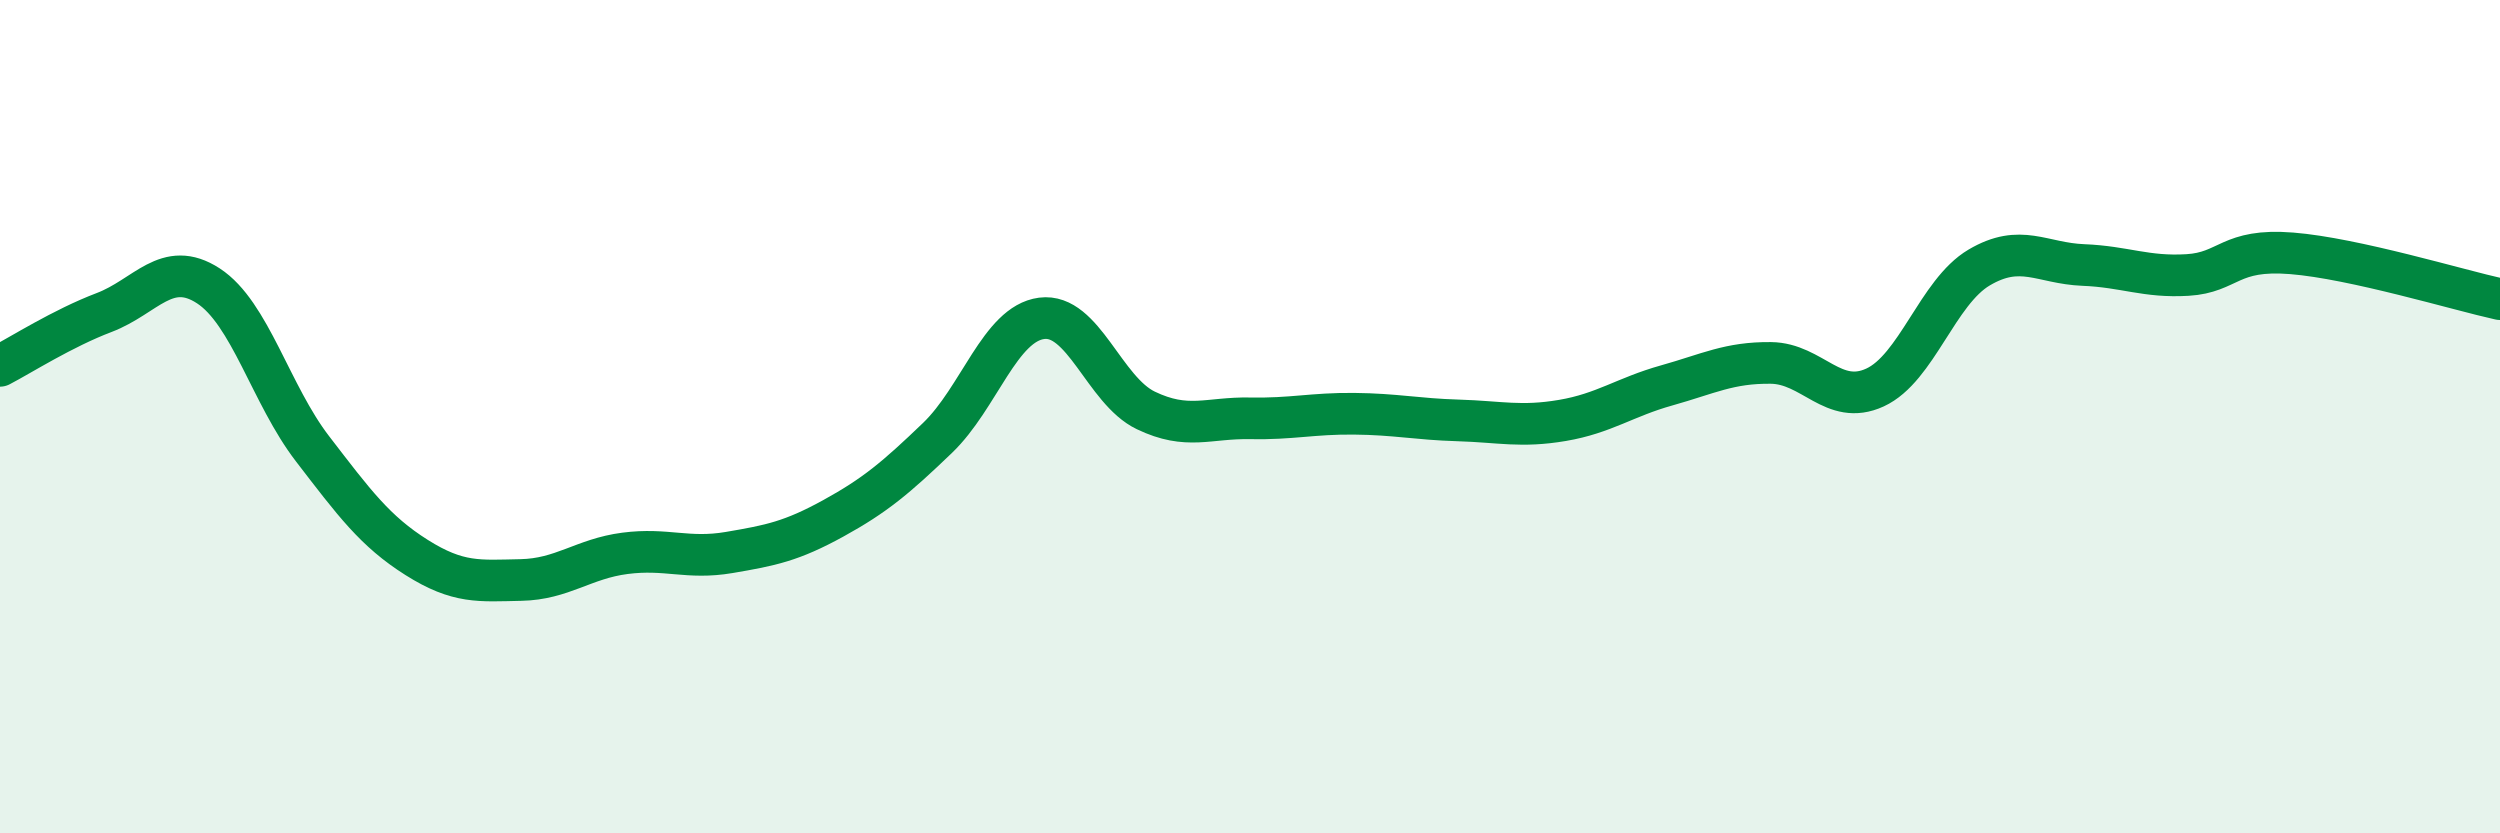
    <svg width="60" height="20" viewBox="0 0 60 20" xmlns="http://www.w3.org/2000/svg">
      <path
        d="M 0,8.78 C 0.5,8.52 1.5,7.88 2.5,7.5 C 3.5,7.12 4,6.21 5,6.86 C 6,7.51 6.5,9.47 7.5,10.77 C 8.5,12.07 9,12.75 10,13.38 C 11,14.01 11.5,13.94 12.5,13.92 C 13.5,13.9 14,13.41 15,13.28 C 16,13.15 16.5,13.43 17.5,13.26 C 18.5,13.09 19,12.99 20,12.44 C 21,11.89 21.5,11.47 22.5,10.51 C 23.5,9.55 24,7.77 25,7.64 C 26,7.51 26.5,9.37 27.5,9.85 C 28.5,10.33 29,10.02 30,10.04 C 31,10.06 31.5,9.92 32.5,9.93 C 33.5,9.94 34,10.06 35,10.09 C 36,10.12 36.5,10.26 37.5,10.09 C 38.5,9.92 39,9.53 40,9.25 C 41,8.97 41.5,8.7 42.5,8.71 C 43.5,8.72 44,9.76 45,9.3 C 46,8.84 46.5,7.01 47.5,6.42 C 48.5,5.83 49,6.32 50,6.36 C 51,6.4 51.5,6.66 52.5,6.6 C 53.5,6.54 53.5,5.96 55,6.08 C 56.5,6.2 59,6.96 60,7.18L60 20L0 20Z"
        fill="#008740"
        opacity="0.1"
        stroke-linecap="round"
        stroke-linejoin="round"
      />
      <path
        d="M 0,8.78 C 0.5,8.52 1.5,7.88 2.5,7.5 C 3.5,7.12 4,6.21 5,6.86 C 6,7.51 6.5,9.47 7.5,10.77 C 8.5,12.07 9,12.75 10,13.38 C 11,14.01 11.5,13.94 12.5,13.92 C 13.5,13.9 14,13.41 15,13.28 C 16,13.15 16.5,13.43 17.5,13.26 C 18.5,13.09 19,12.99 20,12.44 C 21,11.89 21.5,11.47 22.5,10.51 C 23.5,9.55 24,7.77 25,7.64 C 26,7.51 26.5,9.37 27.5,9.85 C 28.5,10.33 29,10.02 30,10.04 C 31,10.06 31.5,9.92 32.5,9.93 C 33.5,9.94 34,10.06 35,10.09 C 36,10.12 36.5,10.26 37.5,10.09 C 38.5,9.92 39,9.53 40,9.25 C 41,8.97 41.5,8.7 42.5,8.71 C 43.5,8.72 44,9.76 45,9.3 C 46,8.84 46.5,7.01 47.5,6.42 C 48.5,5.83 49,6.32 50,6.36 C 51,6.4 51.5,6.66 52.5,6.6 C 53.5,6.54 53.5,5.96 55,6.08 C 56.5,6.2 59,6.96 60,7.18"
        stroke="#008740"
        stroke-width="1"
        fill="none"
        stroke-linecap="round"
        stroke-linejoin="round"
      />
    </svg>
  
